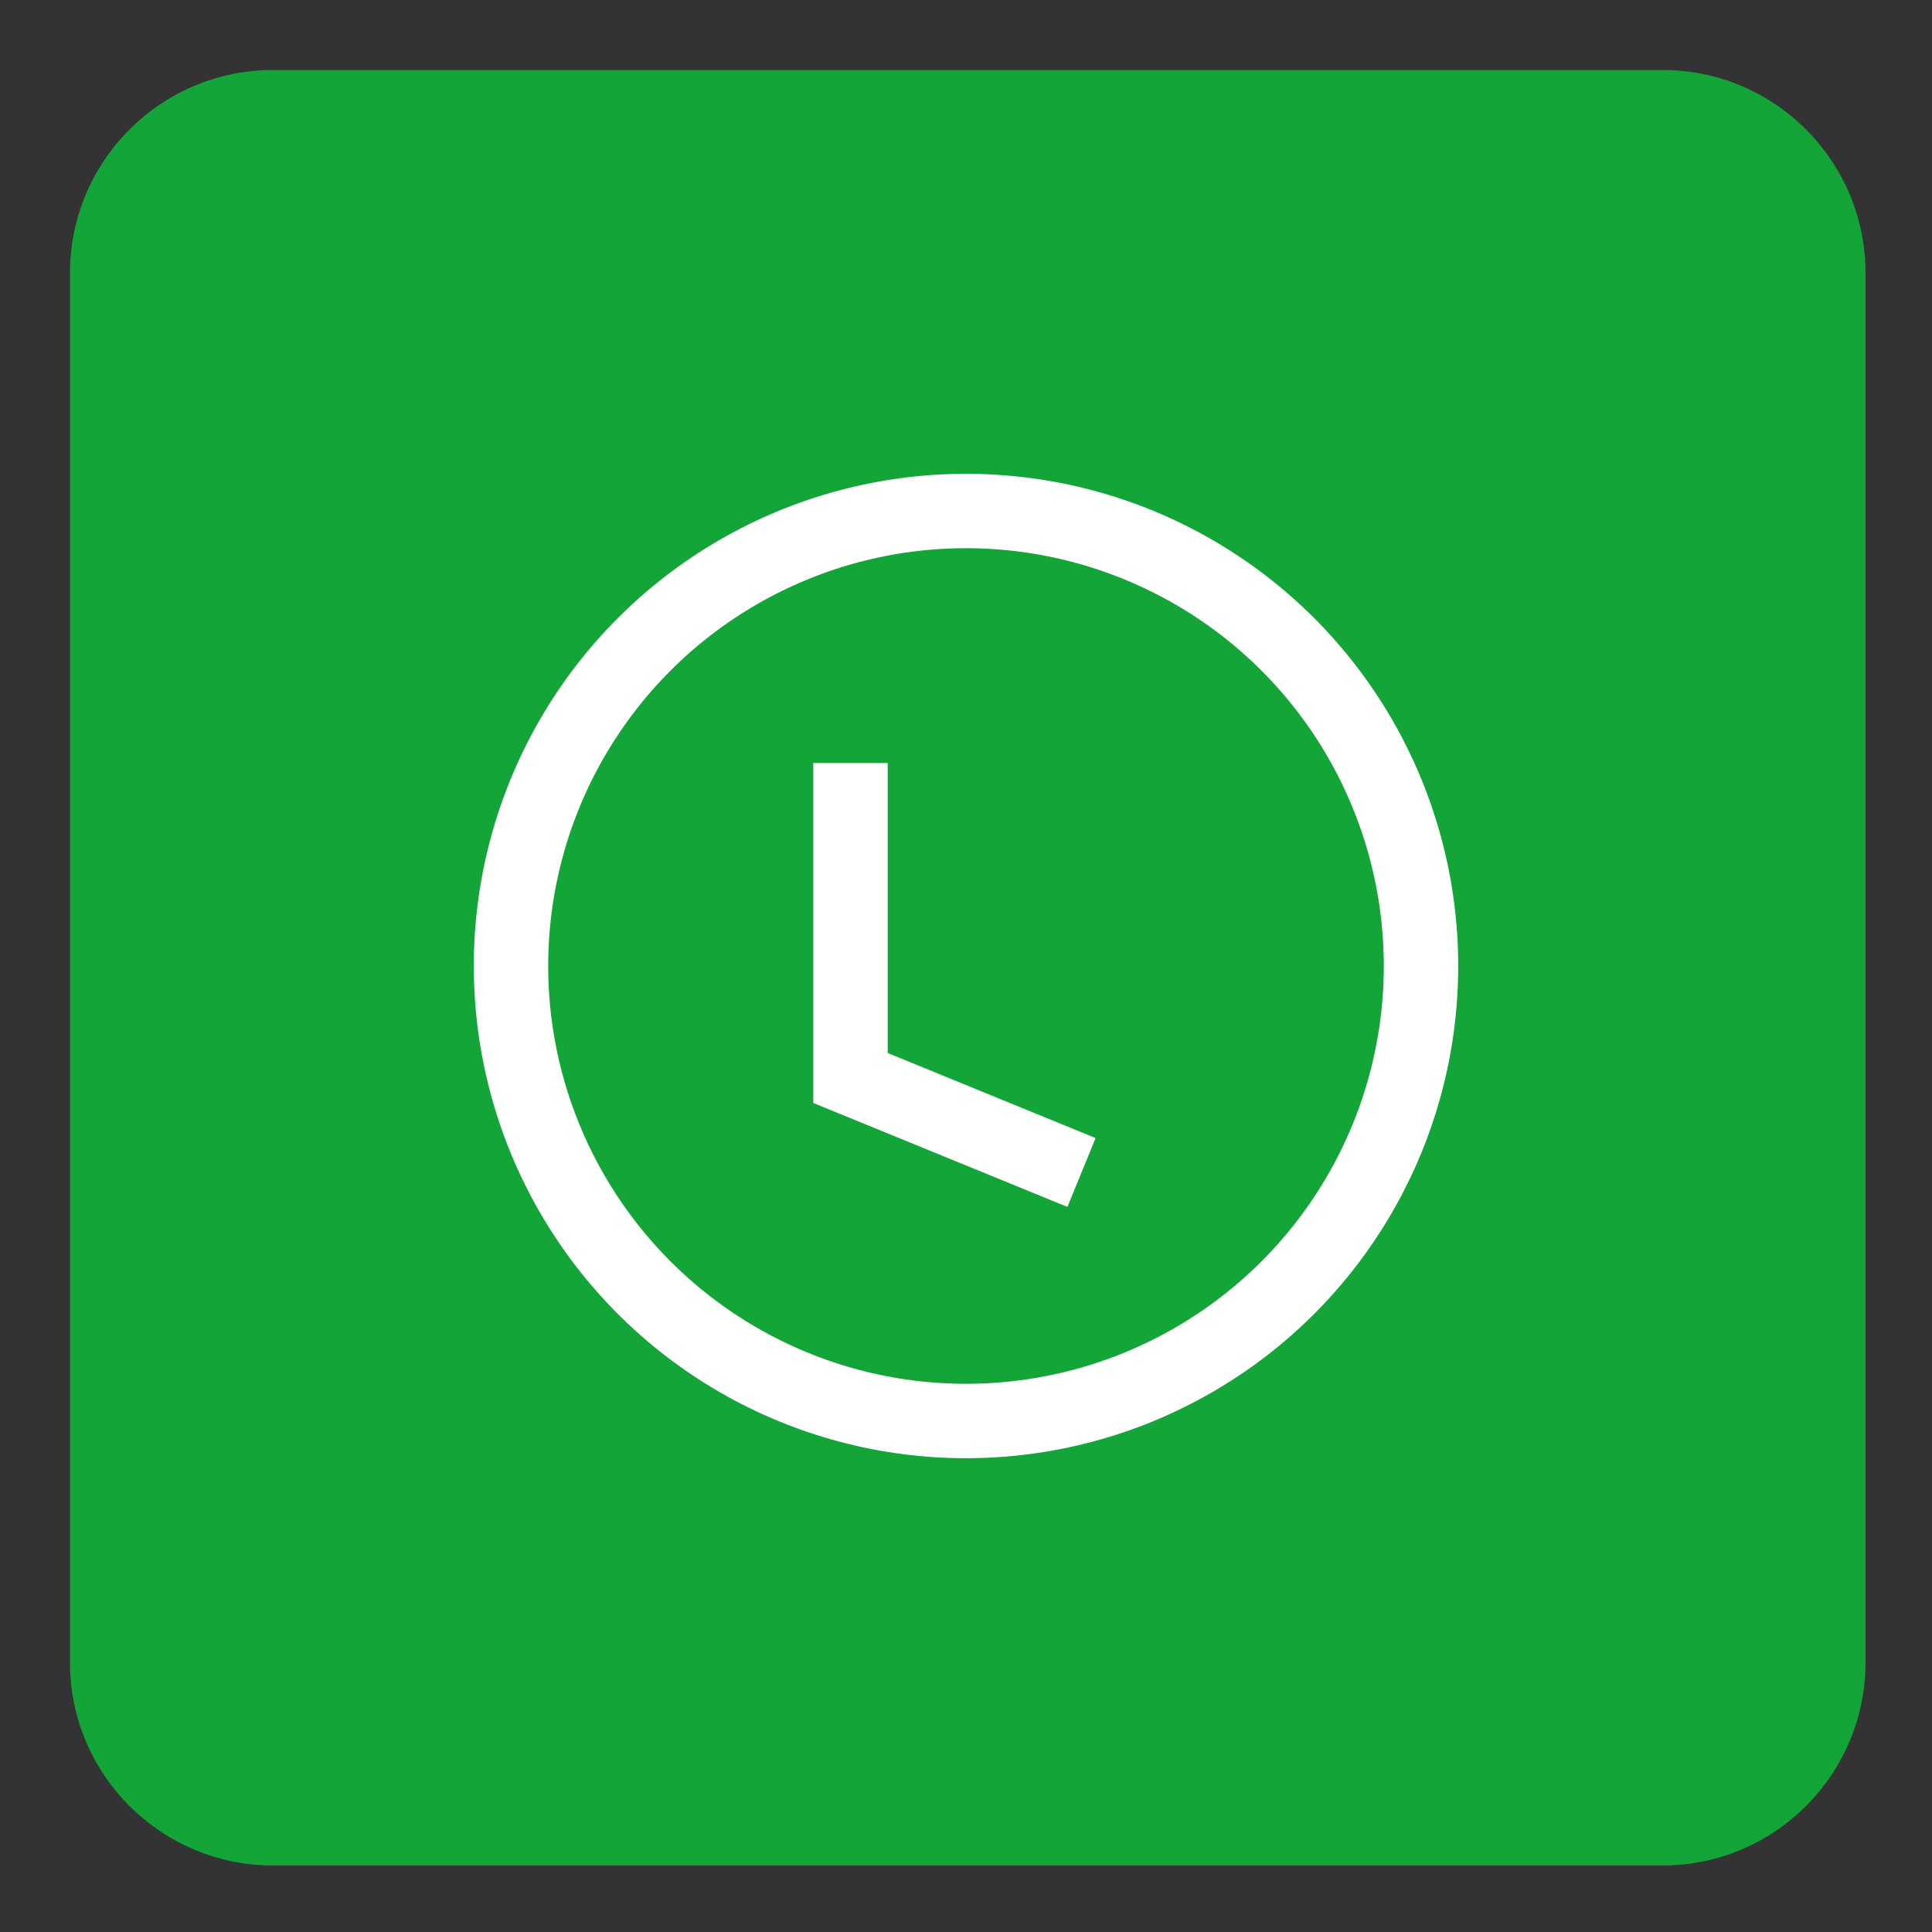 <?xml version="1.0" encoding="UTF-8"?> <!-- Generator: Adobe Illustrator 23.0.5, SVG Export Plug-In . SVG Version: 6.00 Build 0) --> <svg xmlns="http://www.w3.org/2000/svg" xmlns:xlink="http://www.w3.org/1999/xlink" id="Слой_1" x="0px" y="0px" viewBox="0 0 55.2 55.2" style="enable-background:new 0 0 55.2 55.2;" xml:space="preserve"><rect x="0" y="0" width="55.2" height="55.2" fill="#333333" stroke="none"/> <style type="text/css"> .st0{fill:#FFFFFF;} .st1{fill:#13A538;} .st2{fill:none;stroke:#FFFFFF;stroke-width:2.126;stroke-miterlimit:10;} </style> <path id="XMLID_927_" class="st0" d="M42,35.8c0.1,0.5-0.1,0.9-0.4,1.2l-4,3.9c-0.2,0.2-0.4,0.4-0.7,0.5c-0.3,0.1-0.6,0.2-0.8,0.3 c0,0-0.1,0-0.2,0c-0.1,0-0.2,0-0.4,0c-0.4,0-1-0.1-1.8-0.2c-0.8-0.1-1.9-0.4-3.1-1c-1.2-0.5-2.6-1.3-4.2-2.3c-1.5-1-3.2-2.4-4.9-4.2 c-1.4-1.4-2.5-2.7-3.5-3.9c-0.9-1.3-1.6-2.4-2.2-3.5c-0.6-1.1-1-2-1.3-2.9c-0.3-0.9-0.5-1.6-0.6-2.2c-0.1-0.6-0.1-1.1-0.1-1.5 c0-0.4,0-0.6,0-0.6c0-0.3,0.1-0.6,0.3-0.8c0.1-0.3,0.3-0.5,0.5-0.7l4-4c0.3-0.3,0.6-0.4,1-0.4c0.3,0,0.5,0.1,0.7,0.2 c0.2,0.1,0.4,0.3,0.5,0.6l3.2,6c0.2,0.3,0.2,0.7,0.1,1c-0.1,0.4-0.2,0.7-0.5,1l-1.5,1.5c0,0-0.1,0.1-0.1,0.2c0,0.1,0,0.2,0,0.2 c0.1,0.4,0.3,0.9,0.5,1.4c0.2,0.5,0.6,1.1,1.1,1.7c0.5,0.7,1.2,1.5,2.1,2.4c0.9,0.9,1.7,1.6,2.4,2.1c0.7,0.5,1.3,0.9,1.7,1.1 c0.5,0.2,0.8,0.4,1.1,0.4l0.4,0.1c0,0,0.1,0,0.2,0c0.1,0,0.2-0.1,0.2-0.1l1.7-1.7c0.4-0.3,0.8-0.5,1.3-0.5c0.3,0,0.6,0.1,0.8,0.2h0 l5.7,3.4C41.7,35,41.9,35.4,42,35.8L42,35.8z M42,35.8"></path> <path class="st1" d="M47.5,53.3H7.8c-3.2,0-5.8-2.6-5.8-5.8V7.8C2,4.6,4.6,2,7.8,2h39.7c3.2,0,5.8,2.6,5.8,5.8v39.7 C53.3,50.7,50.7,53.3,47.5,53.3z"></path> <circle class="st2" cx="27.6" cy="27.6" r="13"></circle> <polyline class="st2" points="24.3,21.8 24.3,30.8 30.9,33.5 "></polyline> </svg> 